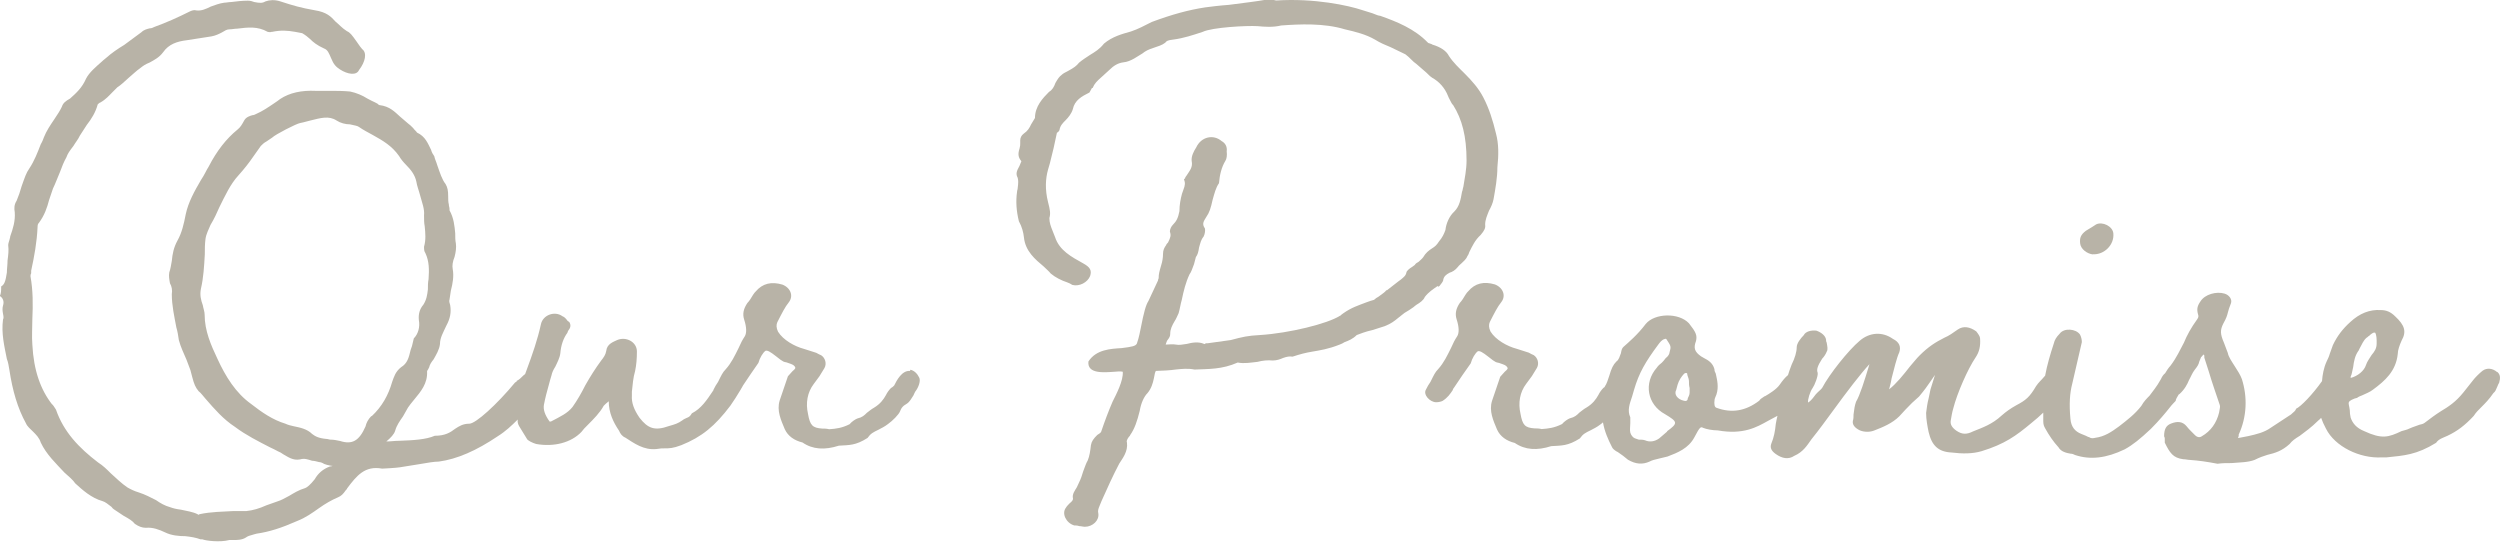 <?xml version="1.0" encoding="UTF-8"?>
<svg id="_レイヤー_2" data-name="レイヤー_2" xmlns="http://www.w3.org/2000/svg" viewBox="0 0 149.16 32.35">
  <defs>
    <style>
      .cls-1 {
        fill: #b8b3a7;
      }
    </style>
  </defs>
  <g id="_レイヤー_1-2" data-name="レイヤー_1">
    <g>
      <path class="cls-1" d="M54.3,22.13c-.49-.04-.8.57-.95.87-.08.08-.11.11-.19.15-.11.11-.23.27-.3.42-.15.27-.34.53-.72.76-.15.08-.27.19-.42.3-.15.15-.27.27-.57.34-.11.04-.34.19-.46.34-.46.23-.8.27-1.22.3-.15-.04-.3-.04-.42-.04-.57-.04-.72-.19-.84-.87-.15-.65-.04-1.29.34-1.79l.34-.46.3-.49c.15-.27.04-.61-.19-.76-.08-.04-.19-.08-.3-.15l-.72-.23c-.57-.15-1.25-.53-1.56-1.03-.11-.23-.11-.42-.04-.57.27-.53.46-.91.68-1.18.3-.38.11-.87-.38-1.06-.65-.19-1.18-.08-1.6.42-.04.04-.08.08-.15.19-.11.19-.23.38-.34.49-.23.34-.3.65-.19.99.15.46.15.8.04.99-.15.23-.23.38-.38.72-.23.46-.42.87-.76,1.25-.19.19-.27.38-.46.76-.11.15-.19.3-.27.46,0,.01,0,.03-.01.04-.4.6-.73,1.09-1.28,1.37-.11.19-.19.23-.3.27-.08.04-.19.08-.27.15-.27.19-.42.23-.8.34-.84.3-1.25.15-1.75-.49-.34-.49-.49-.91-.46-1.33v-.23c.04-.38.08-.87.19-1.22.08-.38.11-.76.11-1.18,0-.57-.65-.91-1.18-.68-.23.11-.61.23-.65.65-.04.23-.15.38-.3.57-.34.46-.65.95-.95,1.48-.23.46-.49.91-.76,1.29-.3.38-.72.57-1.29.87h-.08c-.3-.42-.38-.72-.34-.99.08-.42.19-.84.3-1.22.04-.19.11-.38.15-.53.04-.19.11-.34.23-.53.11-.23.27-.53.3-.8.04-.49.19-.91.42-1.22t.04-.11c.15-.19.19-.34.08-.53l-.11-.08c-.11-.15-.19-.23-.3-.27-.46-.34-1.18-.08-1.29.49-.19.87-.49,1.75-.87,2.77-.02.07-.05.13-.07.19-.03.03-.06.04-.09.07-.15.15-.27.27-.42.34v.04s-.04.04-.08.04c-1.1,1.33-2.36,2.47-2.74,2.47s-.61.15-.84.3c-.3.23-.61.42-1.22.42-.53.23-1.29.27-2.13.3-.27,0-.49.04-.76.04.27-.23.46-.42.53-.65.08-.3.27-.57.46-.84l.3-.53c.11-.15.19-.27.38-.49.38-.46.8-.95.76-1.67,0-.04.04-.08.08-.15.04-.08,0-.04.04-.08.04-.19.15-.34.27-.49.15-.27.34-.57.38-.91,0-.38.19-.68.38-1.1.23-.42.3-.8.23-1.22-.04-.15-.08-.23-.04-.34l.08-.53c.11-.42.19-.87.11-1.29-.04-.19,0-.46.11-.72.08-.3.11-.57.08-.8-.04-.19-.04-.38-.04-.61-.04-.42-.08-.91-.34-1.37v-.08c0-.11-.04-.15-.04-.27-.04-.15-.04-.3-.04-.49,0-.34-.04-.53-.15-.72-.23-.3-.34-.68-.49-1.1-.08-.27-.15-.38-.19-.57-.08-.11-.15-.23-.19-.38-.19-.38-.34-.8-.84-1.03-.04-.08-.15-.15-.23-.27-.15-.15-.19-.19-.3-.27l-.49-.42c-.3-.27-.61-.61-1.22-.68,0,0-.04,0-.11-.08l-.15-.08c-.11-.04-.3-.15-.46-.23-.3-.19-.65-.34-1.03-.42-.42-.04-.8-.04-1.18-.04h-.87c-.84-.04-1.56.11-2.13.49-.11.08-.19.15-.38.27-.34.23-.68.46-1.03.61-.08.04-.15.08-.23.08-.15.04-.38.11-.49.3-.15.27-.23.42-.42.57-.65.53-1.22,1.25-1.71,2.2-.15.23-.23.46-.46.8-.38.65-.76,1.33-.91,2.05-.11.57-.23,1.1-.49,1.56-.23.42-.3.8-.34,1.22-.04.23-.08.49-.15.68-.04.23,0,.42.04.65.11.19.15.42.11.65,0,.68.15,1.33.27,1.98.08.27.11.49.15.76.11.42.3.8.46,1.18.11.27.15.42.23.61l.11.42c.11.42.19.61.38.84.15.11.27.3.42.46.53.61,1.06,1.22,1.75,1.67.65.49,1.41.87,2.09,1.22.19.08.3.15.46.23.11.04.23.11.34.19.27.15.57.38.99.3.27-.08.46,0,.72.08.11,0,.27.04.42.08.08,0,.19.04.3.11.11.04.23.08.42.11h.08s-.04.04-.15.04c-.42.15-.72.42-.91.76-.27.34-.46.49-.57.53-.38.11-.68.3-.95.46-.27.15-.49.27-.72.34l-.65.23c-.42.19-.8.3-1.18.34h-.76c-.65.04-1.37.04-2.05.19-.04.04-.08.04-.11,0-.3-.15-.65-.19-.99-.27-.3-.04-.46-.08-.65-.15-.3-.08-.57-.23-.84-.42-.3-.15-.65-.34-1.03-.46-.27-.08-.49-.19-.68-.3-.34-.23-.65-.53-.99-.84-.23-.23-.46-.46-.76-.65-1.14-.87-2.05-1.82-2.51-3.15l-.15-.23c-.08-.08-.04-.08-.08-.08-.68-.87-1.1-2.01-1.18-3.57-.04-.49,0-1.03,0-1.52.04-.87.04-1.71-.11-2.55,0-.08,0-.11.04-.19v-.15c.19-.87.34-1.71.38-2.58,0-.19.04-.23.08-.27.34-.46.49-.91.61-1.37l.23-.68c.15-.3.27-.65.42-.99.11-.3.23-.61.38-.87.08-.23.19-.38.42-.68.11-.19.3-.42.38-.61l.42-.65c.27-.34.53-.76.65-1.22.04-.04.11-.11.15-.11.34-.19.53-.42.72-.61l.3-.3c.23-.15.38-.3.68-.57.23-.19.46-.42.68-.57.19-.15.3-.23.57-.34.27-.15.57-.3.8-.61.34-.49.84-.65,1.41-.72l1.48-.23c.23-.04.46-.15.61-.23.19-.11.3-.19.46-.19s.3-.04.46-.04c.65-.08,1.22-.15,1.82.19.04,0,.15.04.23,0h.04c.53-.11.91-.08,1.37,0l.42.08c.19.11.34.23.46.34.19.19.42.38.84.57.23.08.3.3.42.57.15.38.3.53.53.68.46.3.99.38,1.14.04.38-.49.49-1.03.19-1.25-.08-.08-.15-.19-.34-.46-.27-.38-.38-.53-.57-.61-.3-.19-.49-.42-.68-.57-.27-.3-.53-.57-1.25-.68-.84-.15-1.25-.27-2.05-.53-.34-.11-.65-.08-.87,0-.19.11-.34.11-.68.04-.11-.04-.23-.08-.38-.08-.34,0-.68.04-.99.08-.15,0-.3.04-.42.04-.3.04-.57.15-.8.23-.3.15-.57.27-.87.23-.11-.04-.27,0-.42.08-.68.34-1.37.65-2.09.91-.08.04-.15.08-.27.08-.15.04-.34.08-.49.23l-1.03.76c-.38.23-.76.49-1.06.76-.08.08-.15.11-.27.23-.34.3-.76.65-.95,1.03-.23.53-.57.84-.95,1.18-.27.15-.42.27-.49.49-.11.23-.23.42-.46.76s-.46.68-.61,1.06c-.04.11-.08.23-.19.42-.19.49-.38.99-.68,1.44-.19.27-.27.53-.46,1.06-.08.3-.19.61-.3.87-.15.23-.15.46-.11.68.04.53-.11.99-.27,1.44,0,.08-.04.15-.04.19-.04.15-.08.23-.08.34.04.3,0,.61-.04.91,0,.27-.04.49-.04.72-.08.53-.15.72-.34.83,0,.23,0,.42-.08.57.19.11.27.34.19.57-.04.15-.04.27,0,.49.04.19.04.27,0,.34-.11.83.08,1.6.23,2.36.08.19.11.42.15.65.19,1.25.49,2.28.99,3.19.08.19.27.34.42.49.19.19.38.38.46.65.34.72.91,1.25,1.41,1.79.3.27.49.42.65.65.42.38.95.87,1.63,1.06.15.04.34.19.53.34q.08.11.15.15l.57.38c.34.19.53.3.68.49.23.15.42.23.65.23.42-.04.8.11,1.14.27.38.19.84.23,1.22.23.34.04.61.08.91.19h.11c.19.08,1.03.19,1.6.04h.23c.23,0,.53,0,.76-.15.11-.08.19-.11.49-.19l.15-.04c.76-.11,1.48-.34,2.43-.76.49-.19.91-.49,1.29-.76.38-.27.76-.49,1.14-.65.19-.08.3-.19.46-.42.04-.04.08-.08.08-.11.57-.76,1.06-1.37,2.09-1.18,0,0,.84-.04,1.06-.08l1.18-.19c.46-.08.87-.15,1.14-.15,1.1-.15,2.24-.65,3.53-1.52.45-.28.83-.64,1.18-.99-.02.11,0,.25.08.39l.49.8c.08.08.27.19.53.27,1.06.19,2.09-.08,2.7-.72.11-.15.19-.23.38-.42.34-.34.72-.72.95-1.14.08-.08.15-.15.3-.27,0,.68.27,1.25.61,1.75.08.19.19.34.38.42.53.34,1.1.76,1.86.68.23-.04.34-.04.49-.04.27,0,.49,0,.99-.19,1.22-.49,2.01-1.14,2.93-2.36.2-.29.41-.61.59-.92,0-.01.01-.02.02-.03,0-.01.02-.03.02-.04.04-.07.09-.14.12-.21.34-.51.57-.85.92-1.35.08-.3.27-.61.42-.72.11-.04.27.04.65.34.23.19.3.23.42.3.08.04.19.04.27.08.23.08.34.11.42.23.04.08.04.11-.15.27l-.27.3-.49,1.44c-.19.61.08,1.18.3,1.71.19.42.57.68,1.06.8.61.42,1.33.46,2.17.19.61-.04.99,0,1.71-.46.19-.27.34-.34.65-.49.15-.08.38-.19.57-.34.27-.19.65-.57.72-.76.08-.19.11-.23.23-.34.11-.08.19-.11.27-.19.11-.11.15-.19.3-.42.04-.08.08-.19.11-.23.19-.23.34-.65.23-.84-.11-.23-.3-.42-.53-.46ZM22.15,24.83c-.19.19-.3.42-.34.61-.38.87-.8,1.1-1.52.87-.19-.04-.38-.08-.57-.08-.08,0-.15-.04-.23-.04-.46-.04-.68-.15-.87-.3-.3-.3-.72-.38-1.1-.46-.19-.04-.34-.08-.49-.15-.76-.23-1.41-.68-2.05-1.18-.91-.65-1.52-1.63-2.01-2.7-.38-.8-.76-1.67-.76-2.62,0-.19-.08-.38-.11-.57-.11-.3-.19-.61-.11-.99.15-.65.19-1.33.23-2.05,0-.3,0-.61.04-.91.04-.3.19-.57.3-.84.23-.38.38-.72.53-1.06.34-.68.65-1.37,1.14-1.9.34-.38.61-.72.87-1.1l.46-.65c.11-.11.19-.19.34-.27l.34-.23c.19-.19,1.44-.83,1.67-.87s.42-.11.61-.15c.61-.15,1.1-.3,1.56,0,.23.15.53.23.8.23.34.08.42.08.53.15.27.19.57.34.84.49.61.34,1.14.65,1.56,1.25.11.19.27.38.42.53.3.3.53.61.61.99.04.27.15.53.23.84.11.42.27.8.23,1.18,0,.23,0,.46.04.65.04.42.08.8-.04,1.22,0,.15,0,.27.08.38.23.49.23.99.19,1.56-.04.19-.04.42-.04.61-.04.34-.08.61-.27.91-.23.27-.3.57-.27.91.08.42-.04.84-.3,1.1l-.11.46c-.04.08-.04.15-.08.23-.11.46-.19.8-.57,1.03-.34.27-.42.57-.53.87-.23.8-.61,1.48-1.22,2.05Z"/>
      <path class="cls-1" d="M85.84,17.11s0-.04.04-.04c.11-.15.23-.27.23-.38.04-.19.15-.3.38-.42.15-.04.34-.15.49-.34.08-.11.15-.15.23-.23.11-.11.27-.23.34-.42.08-.11.08-.15.11-.23.19-.38.34-.72.68-1.03.23-.27.3-.42.27-.61,0-.3.11-.53.23-.84.11-.19.23-.46.27-.68.11-.61.23-1.29.23-1.9.08-.76.08-1.41-.08-2.01-.19-.8-.42-1.52-.76-2.17-.27-.53-.68-.99-1.1-1.41-.34-.34-.68-.65-.95-1.06-.15-.3-.49-.53-.99-.68-.04-.04-.11-.04-.19-.08-.04,0-.08-.04-.08-.04-.8-.83-1.86-1.25-2.85-1.6-.08,0-.19-.04-.46-.15l-.61-.19c-.8-.27-2.85-.72-5.13-.57-.15-.04-.42-.08-.65-.04-.42.08-1.33.19-2.17.3-.57.04-1.1.11-1.41.15-.99.15-1.98.42-3.19.87-.46.23-.8.42-1.25.57-.53.15-1.1.3-1.6.72-.27.34-.53.49-.84.68-.23.15-.46.3-.65.46-.15.19-.3.3-.65.49-.15.08-.3.15-.38.23-.15.11-.23.23-.38.49-.08.23-.19.42-.38.53-.38.38-.84.87-.84,1.56l-.23.38c-.11.23-.19.38-.46.57-.11.08-.19.23-.19.38v.19c0,.08,0,.15-.04.3-.11.34-.08.53.11.76l-.11.27c-.19.34-.23.49-.11.72.04.15.04.3,0,.61,0,.08-.04.15-.04.23-.08.57-.04,1.14.11,1.75.19.34.27.68.3.95.08.84.68,1.33,1.18,1.75.19.19.3.27.42.42.27.23.65.42.99.53.11.04.19.08.3.15.42.11.91-.15,1.06-.53.11-.34,0-.53-.42-.76-.68-.38-1.41-.76-1.67-1.56l-.15-.38c-.11-.27-.19-.49-.19-.76.08-.27.04-.49-.08-.95-.19-.76-.15-1.41,0-1.94l.11-.38c.15-.57.3-1.22.42-1.82.08-.04.11-.08.15-.15.04-.27.19-.42.38-.61.15-.15.34-.38.42-.65.11-.53.53-.76.99-.99l.15-.27h.04c.11-.27.27-.42.53-.65l.46-.42c.27-.27.53-.42.84-.46.46-.04.87-.38,1.14-.53.19-.15.34-.23.68-.34.23-.08.49-.15.68-.3.08-.11.15-.15.49-.19.61-.08,1.18-.27,1.75-.46.57-.27,2.62-.38,3.27-.34.42.04.91.08,1.41-.04,1.1-.08,2.55-.15,3.8.23.65.15,1.25.3,1.79.61.3.19.65.34.95.46l.87.42c.11.08.23.19.38.34.08.08.15.15.27.23l.61.53c.19.19.23.23.34.3.42.23.76.61.95,1.1,0,0,.04.11.11.23.08.15.11.23.19.3.53.84.8,1.86.8,3.31,0,.53-.11,1.06-.19,1.56-.04.11-.04.23-.08.3-.08.46-.15.87-.46,1.18-.3.27-.49.72-.53,1.1-.08.23-.19.46-.38.68-.15.23-.23.3-.42.42s-.38.27-.53.53c-.08.11-.15.15-.27.27-.08.04-.19.11-.23.19l-.15.11c-.19.11-.3.23-.34.3-.04.23-.15.3-.34.46l-.15.11-.68.53h-.04c-.08.11-.15.15-.46.38-.08.04-.19.11-.27.19-.15.04-.27.08-.46.15-.49.19-.87.3-1.37.65l-.11.08c-.11.11-.04.04-.11.08-.72.46-3,1.03-4.75,1.14-.76.04-1.03.11-1.75.3l-1.37.19h-.11c-.11.08-.11.04-.11.04-.34-.15-.72-.08-1.03,0-.27.04-.46.08-.65.04s-.42,0-.61,0c0-.04.04-.11.08-.23.15-.19.19-.27.19-.42,0-.27.11-.49.27-.76.08-.11.15-.3.23-.46.08-.27.11-.53.19-.8.11-.53.23-1.03.46-1.52.11-.15.15-.3.27-.61l.11-.42c.11-.15.15-.3.19-.57.08-.27.11-.46.27-.65.08-.15.11-.38.08-.49-.19-.27-.08-.42.08-.68.19-.27.27-.53.38-1.03.11-.38.19-.72.38-.99.04-.49.15-.95.38-1.33.08-.11.11-.34.08-.57.04-.27-.08-.49-.3-.61-.49-.42-1.22-.27-1.52.38-.15.23-.3.53-.27.8.08.38-.11.57-.3.87l-.08.11c0,.08-.04.08-.08.11.08.23.08.34-.04.65-.04.08-.04.15-.08.23-.08.3-.15.65-.15,1.03-.08.42-.19.61-.38.8-.11.11-.19.27-.19.42.08.23.04.34-.11.65-.04.04-.11.11-.11.15-.11.15-.19.3-.19.53s-.04.46-.11.68c-.11.38-.15.53-.15.76,0,.04-.04.08-.04.15l-.57,1.22c-.15.23-.27.65-.46,1.63-.11.57-.19.8-.23.91-.08.15-.27.19-.91.27-.65.04-1.52.08-1.98.8-.08.76.95.65,1.56.61.38-.04.49,0,.49,0,.04.53-.38,1.33-.61,1.79-.23.53-.46,1.14-.68,1.79-.04.08-.11.11-.23.19-.23.23-.34.38-.38.61-.04.34-.08.65-.19.91-.11.19-.15.34-.27.65l-.11.34c-.08.23-.19.42-.27.61-.11.19-.3.42-.23.68,0,.08-.04.15-.19.27-.08.08-.19.19-.23.27-.27.34,0,.91.49,1.06.08,0,.19,0,.3.04.11,0,.23.04.34.04.46,0,.87-.38.8-.8-.04-.15,0-.27.08-.46l.11-.27c.34-.76.68-1.52,1.06-2.24.19-.3.53-.72.46-1.25-.04-.08,0-.19.11-.34.04-.04.08-.08.08-.11.27-.38.42-.84.57-1.44.08-.49.27-.87.46-1.06.46-.53.38-1.33.53-1.33.27,0,.91-.04,1.14-.08.38-.04.76-.08,1.14,0,.84-.04,1.63,0,2.58-.42.38.08.8,0,1.18-.04.3-.08.61-.11.91-.08.23,0,.46-.08.61-.15.23-.08.38-.11.57-.08.46-.15.76-.23,1.18-.3.46-.08.95-.15,1.63-.42.11-.04.19-.08.3-.15.23-.08.49-.19.72-.42.23-.08.46-.19.95-.3l.72-.23c.38-.15.57-.3.8-.49.11-.08.23-.19.38-.3.19-.11.38-.23.53-.34.08-.08.11-.08.19-.15.19-.11.42-.27.49-.46.23-.3.49-.46.76-.65Z"/>
      <path class="cls-1" d="M124.87,15.17c.68.04,1.29-.57,1.22-1.25-.04-.42-.65-.72-1.03-.53l-.23.15-.38.23c-.3.23-.38.42-.34.76s.42.61.76.65Z"/>
      <path class="cls-1" d="M148.99,22.2c-.27-.23-.61-.27-.87-.08-.19.15-.46.42-.57.57l-.57.72c-.46.57-.87.84-1.37,1.14-.3.19-.61.42-.95.68-.11.08-.19.08-.3.11-.19.08-.34.11-.61.23-.15.08-.34.11-.46.15-.8.38-1.18.49-2.24,0-.46-.19-.68-.46-.8-.8l-.04-.23c0-.65-.3-.68.27-.91l.15-.04c.11-.08.19-.11.3-.15.23-.11.46-.19.65-.34.72-.53,1.37-1.1,1.48-2.13,0-.23.11-.53.23-.8.3-.53.19-.91-.38-1.44-.27-.27-.53-.38-.87-.38-.65-.04-1.25.19-1.82.72-.42.38-.76.8-1.03,1.37l-.19.53c-.04.15-.11.3-.19.46-.17.38-.24.78-.27,1.16-.55.78-1.25,1.51-1.55,1.65-.04.15-.15.19-.3.34l-.23.15-.99.65c-.38.27-.84.38-1.33.49l-.57.11s-.04,0-.04-.04c0,0,.04-.04.04-.08v-.08c.49-1.06.53-2.24.19-3.31-.08-.23-.27-.53-.42-.76-.19-.3-.38-.57-.42-.8l-.23-.61c-.23-.53-.23-.76-.04-1.14.19-.34.23-.49.27-.65.04-.15.08-.3.19-.57.08-.23-.11-.49-.38-.57-.49-.15-1.18.04-1.44.46-.19.27-.23.46-.15.76.04.11.04.19-.04.3-.38.53-.61.95-.8,1.41-.23.42-.42.87-.8,1.37-.13.14-.23.3-.32.45-.1.08-.18.19-.25.35-.27.49-.49.72-.68.99-.15.15-.34.34-.49.61-.38.49-.84.84-1.33,1.22-.46.34-.87.61-1.41.68-.15.04-.27.04-.38-.04-.04,0-.11-.04-.19-.08l-.27-.11c-.38-.15-.61-.42-.65-.91-.08-.87-.04-1.52.11-2.09l.57-2.47v-.04c0-.11-.04-.3-.11-.42-.23-.34-.95-.42-1.22-.04-.19.19-.3.38-.34.57-.21.64-.4,1.28-.52,1.93-.02.02-.03.03-.05.05-.15.19-.34.34-.49.57-.38.65-.61.84-1.18,1.14-.34.19-.61.38-.87.61-.57.53-1.14.72-1.71.95-.38.19-.65.19-.99-.04-.27-.19-.38-.38-.34-.61.04-.23.08-.49.15-.72.23-.91.87-2.36,1.33-3.04.23-.34.3-.68.27-1.14,0-.11-.11-.27-.23-.42-.38-.27-.76-.34-1.1-.11-.27.19-.53.38-.8.49-.53.27-.95.53-1.48,1.06-.19.19-.3.34-.57.65-.38.49-.84,1.06-1.25,1.37.04-.15.11-.38.15-.65.15-.57.3-1.22.46-1.56.11-.34,0-.61-.38-.8-.65-.46-1.41-.38-1.98.11-.68.57-1.82,2.01-2.24,2.81-.08.11-.15.15-.27.27-.08.08-.15.15-.23.27-.11.15-.23.27-.34.34-.04-.15.11-.65.27-.87.11-.15.34-.72.3-.91-.08-.19,0-.42.27-.84.11-.11.23-.3.27-.42.08-.11.04-.3,0-.53-.04-.08-.04-.11-.04-.19-.04-.23-.27-.42-.57-.53-.3-.04-.65.04-.76.27-.19.19-.42.49-.42.72,0,.27-.11.65-.3,1.03-.1.26-.17.46-.22.63-.18.15-.31.31-.5.58-.19.27-.61.53-.87.68,0,0-.04,0-.08.04-.11.08-.19.11-.27.23-.8.61-1.63.76-2.55.42-.11-.04-.15-.19-.11-.49,0-.04.08-.23.11-.3.15-.46.04-.87-.04-1.25-.04-.08-.08-.15-.08-.27-.11-.38-.38-.53-.61-.65l-.19-.11c-.38-.27-.46-.49-.3-.91.08-.34,0-.53-.42-1.06-.61-.65-2.05-.61-2.58.04-.49.65-1.03,1.1-1.33,1.37-.08.08-.11.15-.15.38-.08.19-.11.38-.27.49-.19.19-.3.42-.42.84-.08.23-.15.49-.27.65,0,.01,0,.02-.02.04-.02.01-.04.03-.06.04-.11.11-.23.27-.3.42-.15.27-.34.53-.72.76-.15.08-.27.19-.42.3-.15.15-.27.27-.57.34-.11.04-.34.19-.46.34-.46.23-.8.27-1.22.3-.15-.04-.3-.04-.42-.04-.57-.04-.72-.19-.84-.87-.15-.65-.04-1.29.34-1.79l.34-.46.3-.49c.15-.27.04-.61-.19-.76-.08-.04-.19-.08-.3-.15l-.72-.23c-.57-.15-1.25-.53-1.56-1.03-.11-.23-.11-.42-.04-.57.27-.53.46-.91.68-1.18.3-.38.11-.87-.38-1.06-.65-.19-1.18-.08-1.6.42-.04.04-.08.08-.15.19-.11.19-.23.38-.34.49-.23.34-.3.65-.19.99.15.46.15.8.04.99-.15.23-.23.38-.38.72-.23.46-.42.87-.76,1.25-.19.19-.27.38-.46.76-.11.15-.19.3-.27.46-.19.3.23.76.61.76.15,0,.3-.04.38-.08.3-.19.46-.42.61-.65,0-.04.04-.11.08-.15.38-.57.61-.91.99-1.44.08-.3.27-.61.42-.72.11-.04.27.04.65.34.23.19.3.23.42.3.08.04.19.04.27.08.23.08.34.11.42.23.04.08.04.11-.15.27l-.27.3-.49,1.44c-.19.61.08,1.18.3,1.71.19.42.57.68,1.06.8.61.42,1.33.46,2.17.19.61-.04.99,0,1.71-.46.19-.27.34-.34.65-.49.15-.08.38-.19.57-.34.05-.03.1-.08.16-.13.09.53.3,1.01.53,1.46.04.11.15.19.27.27l.08.04c.23.15.42.3.61.46.46.27.87.3,1.29.11.15-.08.27-.11.61-.19l.46-.11c.61-.23,1.25-.49,1.6-1.14.34-.65.38-.65.53-.57.19.08.57.15.87.15,1.52.27,2.32-.19,3-.57l.56-.3c-.04.16-.07.33-.1.49-.04.42-.11.8-.27,1.18-.08.23,0,.42.27.61.38.27.76.34,1.1.11.53-.23.76-.61,1.03-.99.46-.57.87-1.14,1.29-1.71.8-1.1,1.67-2.24,2.17-2.77-.3.99-.57,1.86-.8,2.24-.08.23-.11.42-.15.76,0,.11,0,.27-.04.38-.04.23.11.42.42.57.27.11.61.11.87,0,.49-.19,1.06-.42,1.48-.84.27-.3.49-.53.76-.8l.42-.38c.11-.15.27-.3.61-.8l.34-.49-.27.87-.11.53c-.08.3-.11.57-.15.87,0,.38.08.8.15,1.14.19.8.57,1.18,1.37,1.22.65.08,1.25.08,1.79-.08,1.37-.42,2.05-.91,2.96-1.67.28-.22.51-.43.72-.63v.51c0,.19.04.3.11.42.23.42.49.8.8,1.14.15.27.49.34.72.38.11,0,.19.04.27.08.91.3,1.86.19,2.96-.34.49-.27.91-.61,1.56-1.22.49-.49.87-.95,1.14-1.29.11-.15.27-.3.34-.38,0-.08.09-.24.18-.38.02-.01.03-.02.05-.03.3-.27.46-.57.57-.84.11-.19.19-.42.34-.61.15-.19.23-.3.27-.49l.11-.27s.04,0,.04-.04l.11-.11s.04.04.04.08v.11l.27.84c.19.65.42,1.29.65,1.98.04.08,0,.23-.04.46-.15.61-.49,1.1-1.03,1.41-.11.08-.27.08-.42-.08l-.23-.23c-.08-.08-.15-.15-.27-.3-.23-.27-.53-.3-.91-.15-.3.11-.42.34-.42.76.04.08.04.11.04.15v.23c.3.61.49.91,1.1.99.15,0,.27.04.38.04.57.04,1.03.11,1.67.23.27-.04.53-.04.84-.04.46-.04.99-.04,1.37-.19.3-.15.53-.23.76-.3.46-.11.87-.23,1.33-.65.15-.19.3-.3.61-.49.3-.23.68-.49,1.1-.91.06-.04.11-.1.17-.16.07.2.16.41.29.65.53,1.06,2.01,1.79,3.34,1.71h.27c1.06-.11,1.79-.15,2.96-.87.15-.23.42-.3.68-.42.57-.27,1.03-.61,1.56-1.18.15-.23.27-.34.46-.53.23-.23.46-.46.72-.84.11-.08.15-.19.23-.38.04-.11.08-.19.11-.23.08-.27.08-.49-.11-.65ZM140.25,22.47c.08-.15.08-.3.15-.57.04-.34.11-.68.3-.95.04-.04.04-.08.08-.15.15-.27.23-.49.42-.65.08-.04.08-.08.15-.11.11-.11.27-.23.34-.19.04-.04.11.19.11.46v.19c0,.27-.11.46-.3.68-.11.19-.27.38-.34.61-.11.34-.49.65-.91.76v-.08ZM99.48,25.74l-.49.42c-.27.19-.57.23-.84.11-.11-.04-.27-.04-.38-.04-.08-.04-.15-.04-.23-.08-.11-.04-.23-.19-.27-.34s0-.38,0-.57v-.34c-.19-.42-.04-.8.11-1.25l.11-.38c.3-1.03.68-1.67,1.44-2.7.11-.15.23-.3.38-.34.11-.04.08,0,.11,0,.27.42.3.42.19.8,0,.08-.08.23-.23.34-.08.11-.15.19-.23.27-.11.08-.23.19-.3.3-.8.91-.57,2.2.49,2.77.76.46.8.53.11,1.03ZM100.81,23.42c0,.15-.08.27-.11.34,0,.15-.11.19-.23.15-.38-.08-.61-.38-.46-.65l.08-.3c.08-.27.23-.49.38-.65.04-.04.11-.08.19-.04,0,.15.11.3.11.46s0,.27.04.42v.27Z"/>
    </g>
  </g>
</svg>